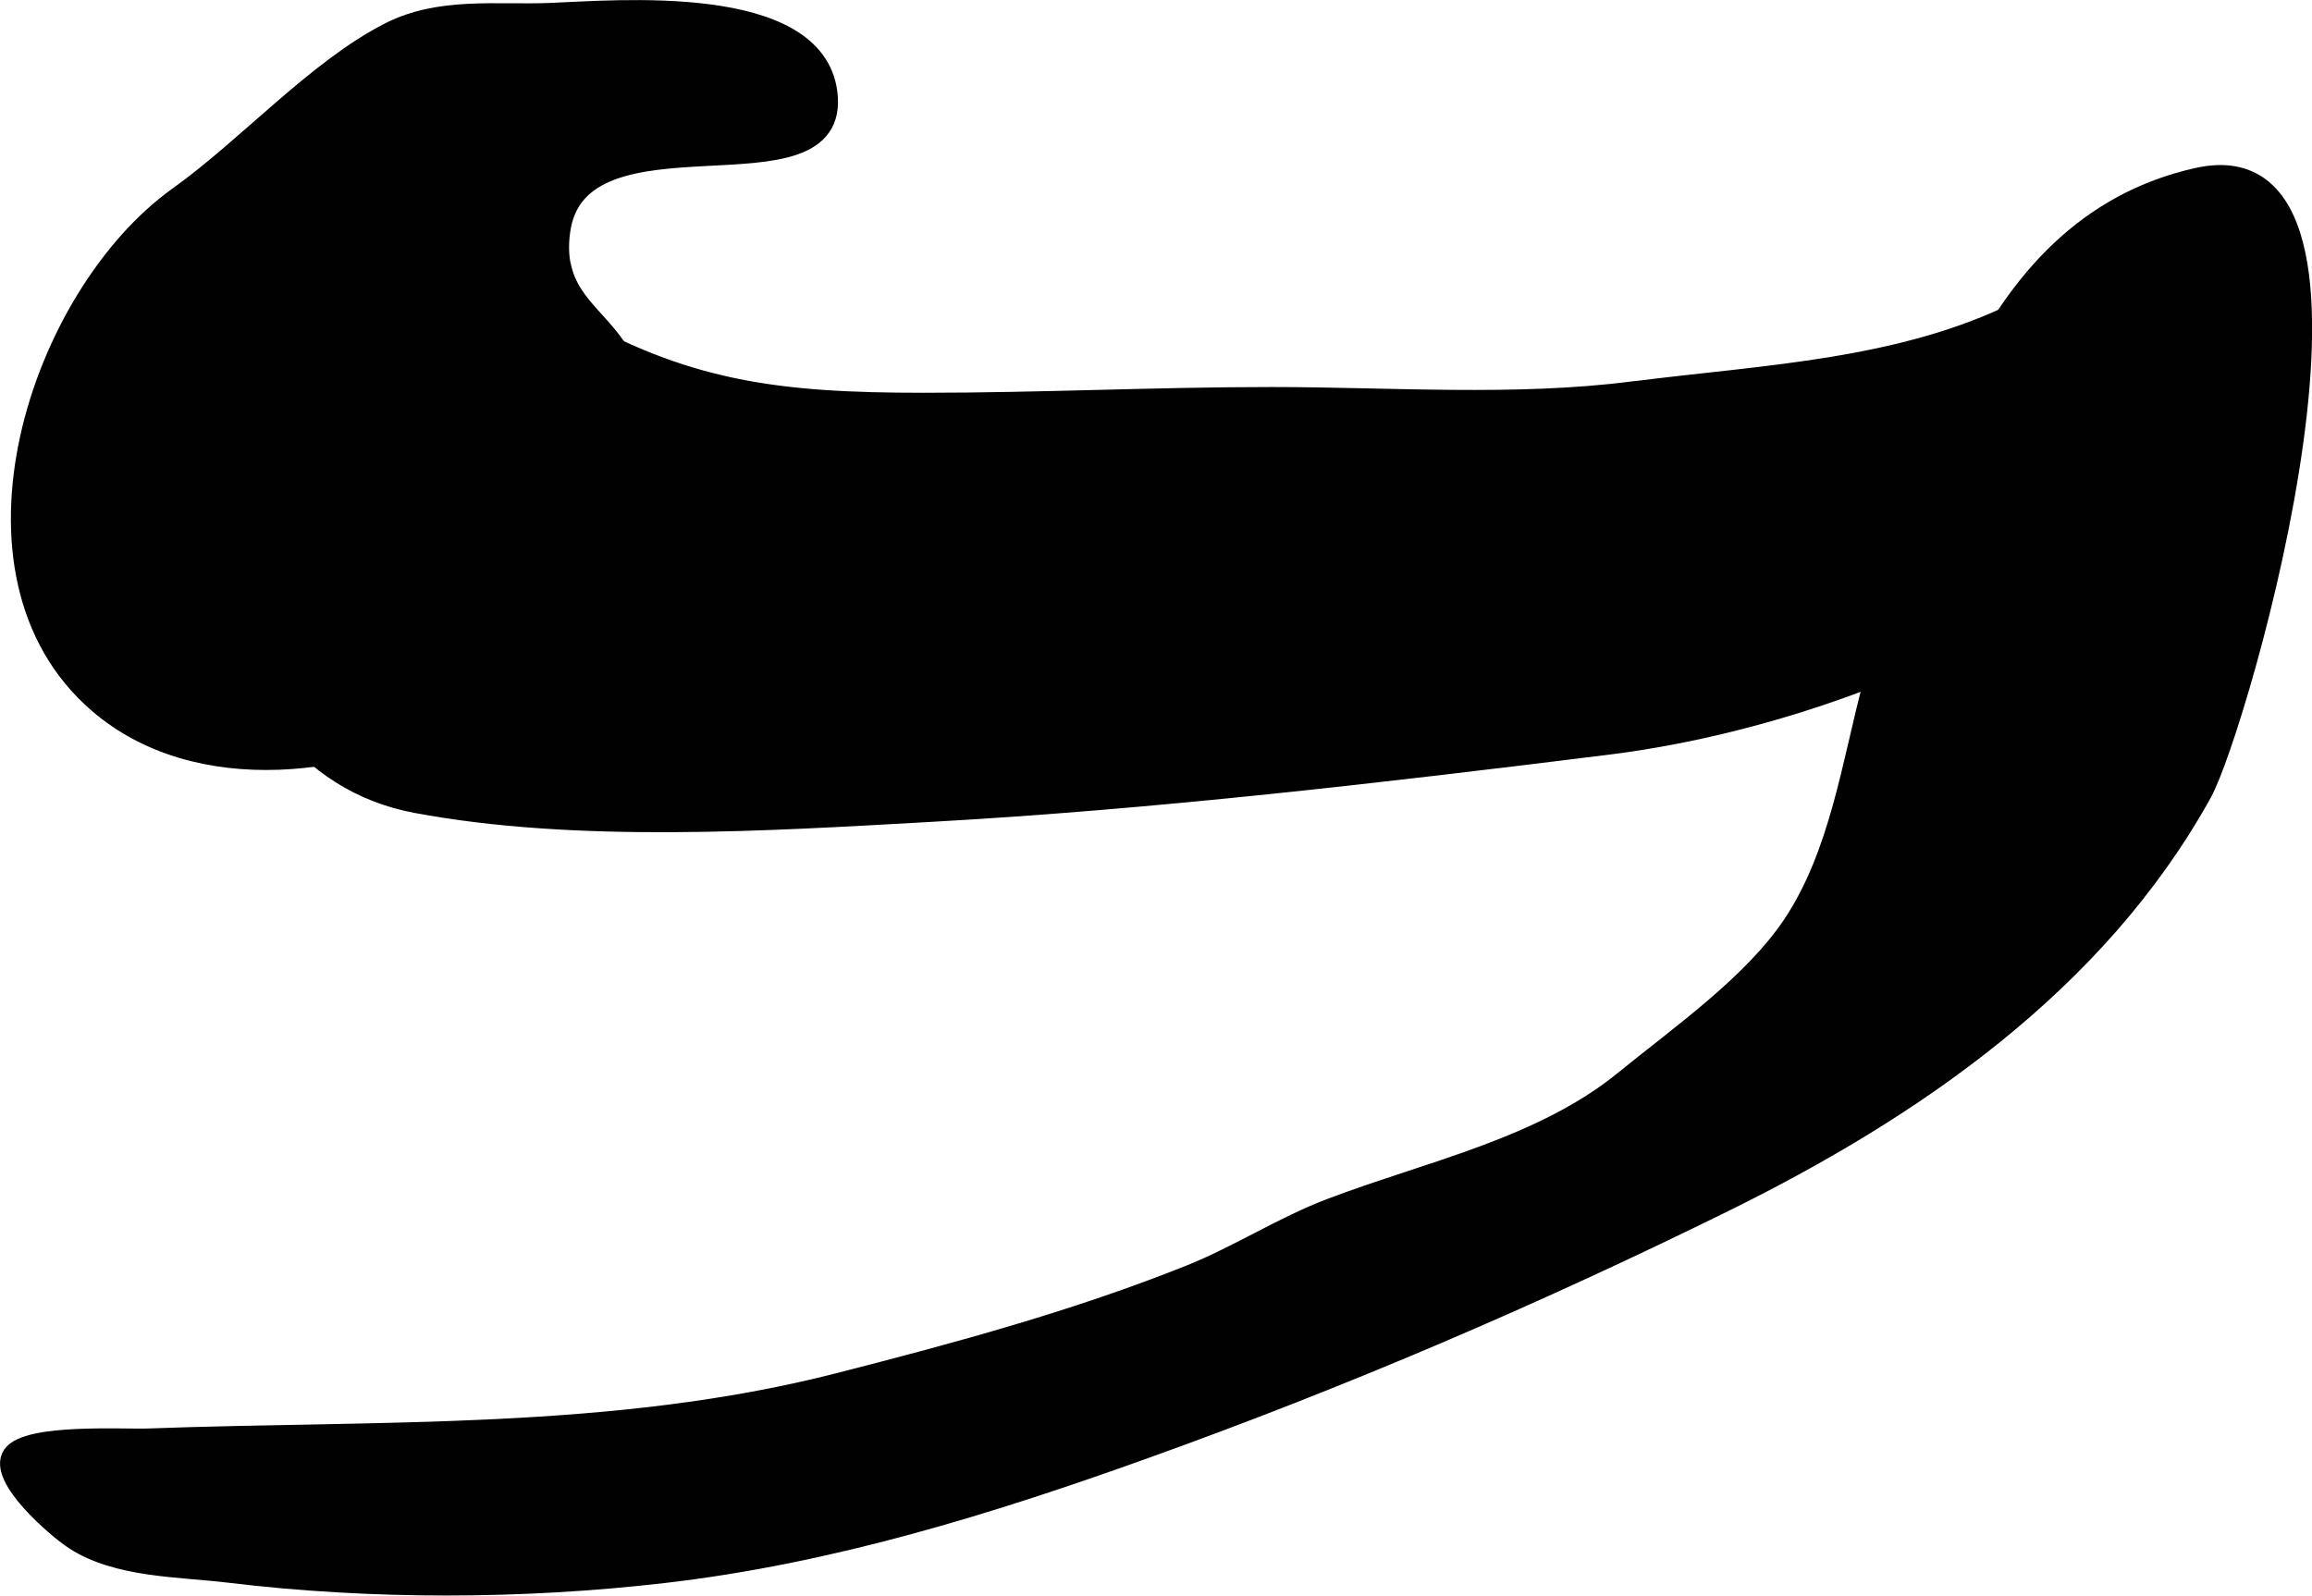 <?xml version="1.0" encoding="UTF-8"?>
<svg xmlns="http://www.w3.org/2000/svg"
     version="1.1"
     width="5.956mm"
     height="4.111mm"
     viewBox="0 0 16.883 11.652">
   <defs>
      <style type="text/css"><![CDATA[
      .b {
        fill: #010101;
        stroke: #010101;
        stroke-linecap: round;
        stroke-linejoin: round;
        stroke-width: .15px;
      }
    ]]></style>
   </defs>
   <path class="b"
         d="M4.094,1.941c-.015-.071-.018-.152-.006-.247,.123-.979,2.061-.167,1.952-1.017C5.947-.054,4.497,.077,4.014,.096c-.393,.015-.8-.045-1.166,.14-.531,.269-1.045,.845-1.543,1.2C.293,2.159-.378,4.185,.717,5.132c1.427,1.235,4.676-.489,3.864-2.441-.132-.317-.421-.431-.486-.749Z"/>
   <path class="b"
         d="M11.952,2.856l-.031,.004c-.856,.11-1.77,.041-2.639,.041-.847,0-1.681,.042-2.536,.042-1.068,0-1.753-.082-2.66-.614-.543-.318-1.357-.562-1.912-.135-.593,.456-.719,1.314-.572,2.005,.17,.797,.614,1.508,1.435,1.663,1.173,.22,2.562,.132,3.758,.065,1.646-.092,3.291-.285,4.941-.49,1.199-.149,2.573-.639,3.541-1.374,.384-.292,1.48-1.549,1.321-2.098-.198-.685-1.518,.141-1.847,.305-.862,.43-1.854,.467-2.8,.587Z"/>
   <path class="b"
         d="M16.051,1.299c1.545-.342,.293,4.008,.027,4.49-.77,1.391-2.115,2.31-3.493,2.989-1.384,.682-2.778,1.28-4.23,1.801-1.14,.409-2.297,.767-3.508,.907-1.035,.12-2.137,.123-3.171-.002-.36-.044-.812-.035-1.128-.238-.132-.085-.563-.458-.456-.617,.109-.16,.816-.115,.991-.122,1.687-.062,3.401,.014,5.039-.405,.868-.222,1.74-.458,2.569-.79,.355-.142,.676-.353,1.033-.488,.711-.27,1.536-.44,2.139-.932,.403-.329,.939-.703,1.229-1.138,.343-.514,.431-1.172,.586-1.756,.371-1.394,.748-3.339,2.372-3.699Z"/>
</svg>
